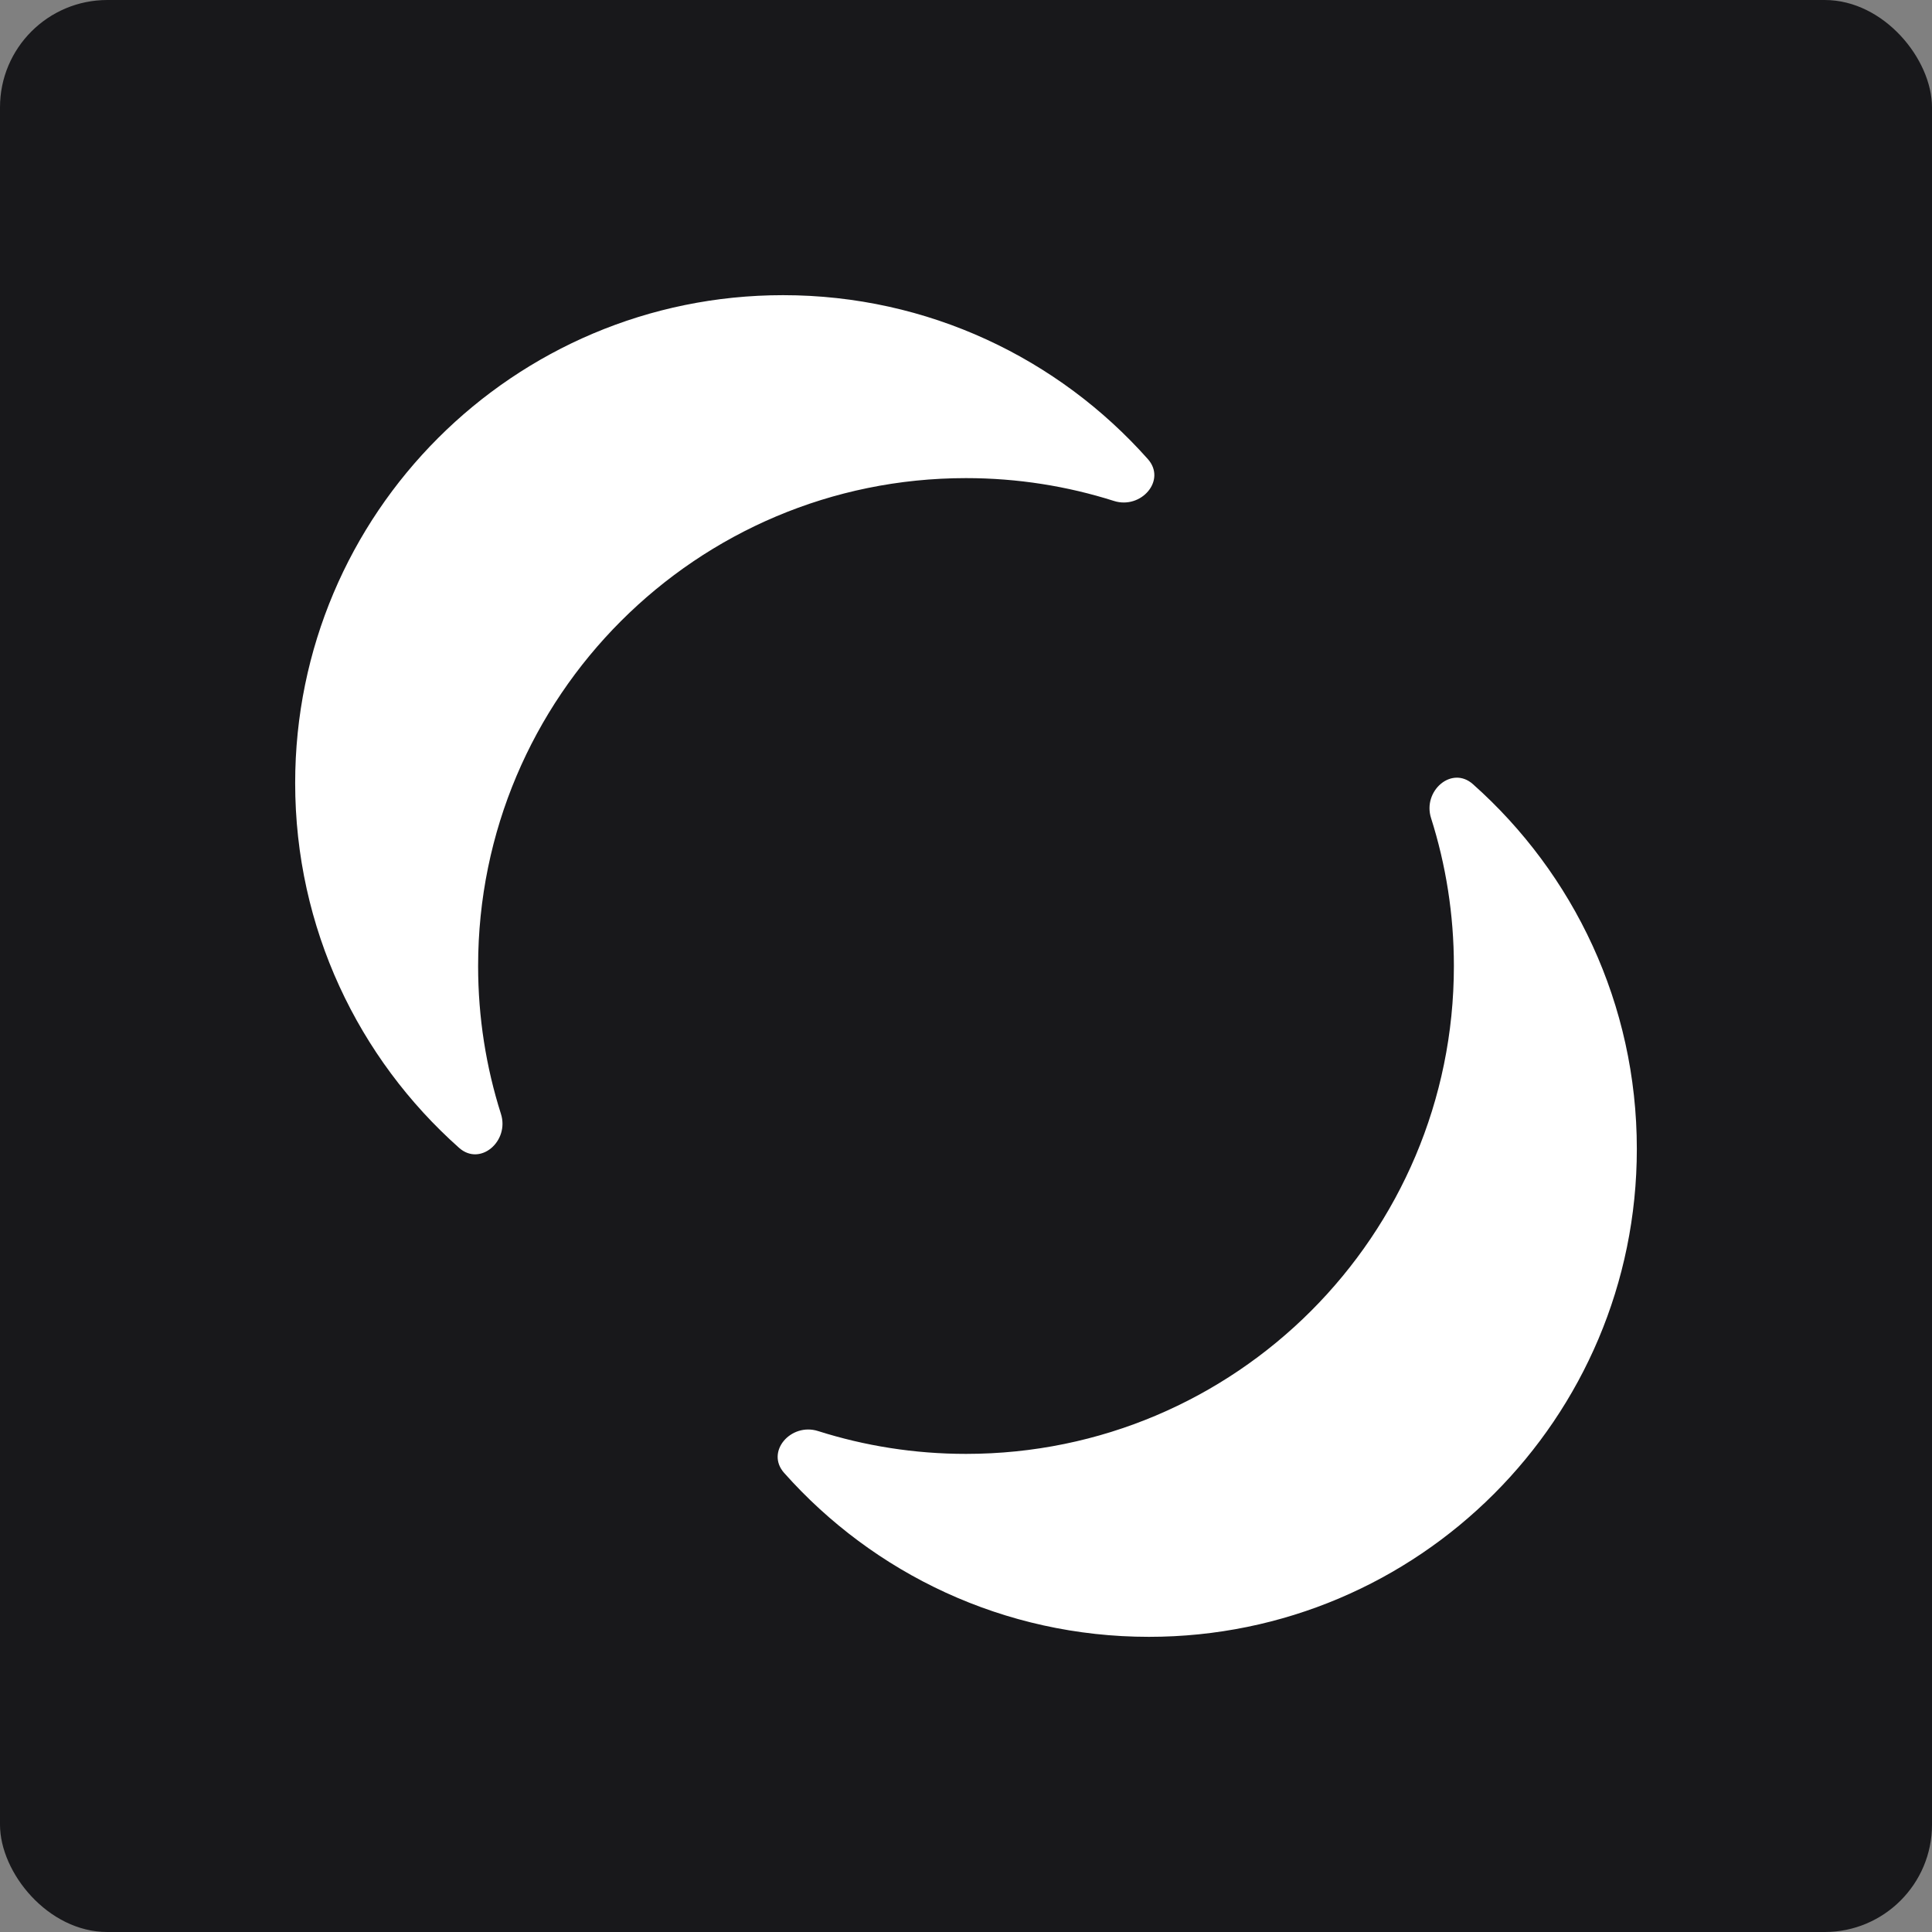<svg width="144" height="144" viewBox="0 0 144 144" fill="none" xmlns="http://www.w3.org/2000/svg">
	<rect x="0" y="0" width="144" height="144" fill="#808080" stroke="none"/>
	<g clip-path="url(#clip0_415_3344)">
		<rect width="144" height="144" rx="8" fill="#18181B" />
		<path
			d="M85.554 34.217C86.962 35.801 85.047 37.98 83.027 37.338C79.549 36.233 75.844 35.636 72 35.636C51.917 35.636 35.636 51.917 35.636 72C35.636 75.844 36.233 79.548 37.338 83.026C37.98 85.046 35.801 86.96 34.217 85.553C26.722 78.892 22 69.179 22 58.363C22 38.28 38.281 22 58.364 22C69.18 22 78.893 26.722 85.554 34.217Z"
			fill="white" />
		<path
			d="M72 108.364C92.083 108.364 108.364 92.083 108.364 72C108.364 68.156 107.767 64.452 106.662 60.974C106.02 58.955 108.199 57.04 109.783 58.447C117.278 65.108 122 74.821 122 85.637C122 105.72 105.719 122 85.636 122C74.82 122 65.107 117.278 58.446 109.783C57.038 108.199 58.953 106.02 60.973 106.662C64.451 107.767 68.156 108.364 72 108.364Z"
			fill="white" />
	</g>
	<defs>
		<clipPath id="clip0_415_3344">
			<rect width="144" height="144" fill="white" />
		</clipPath>
	</defs>
</svg>